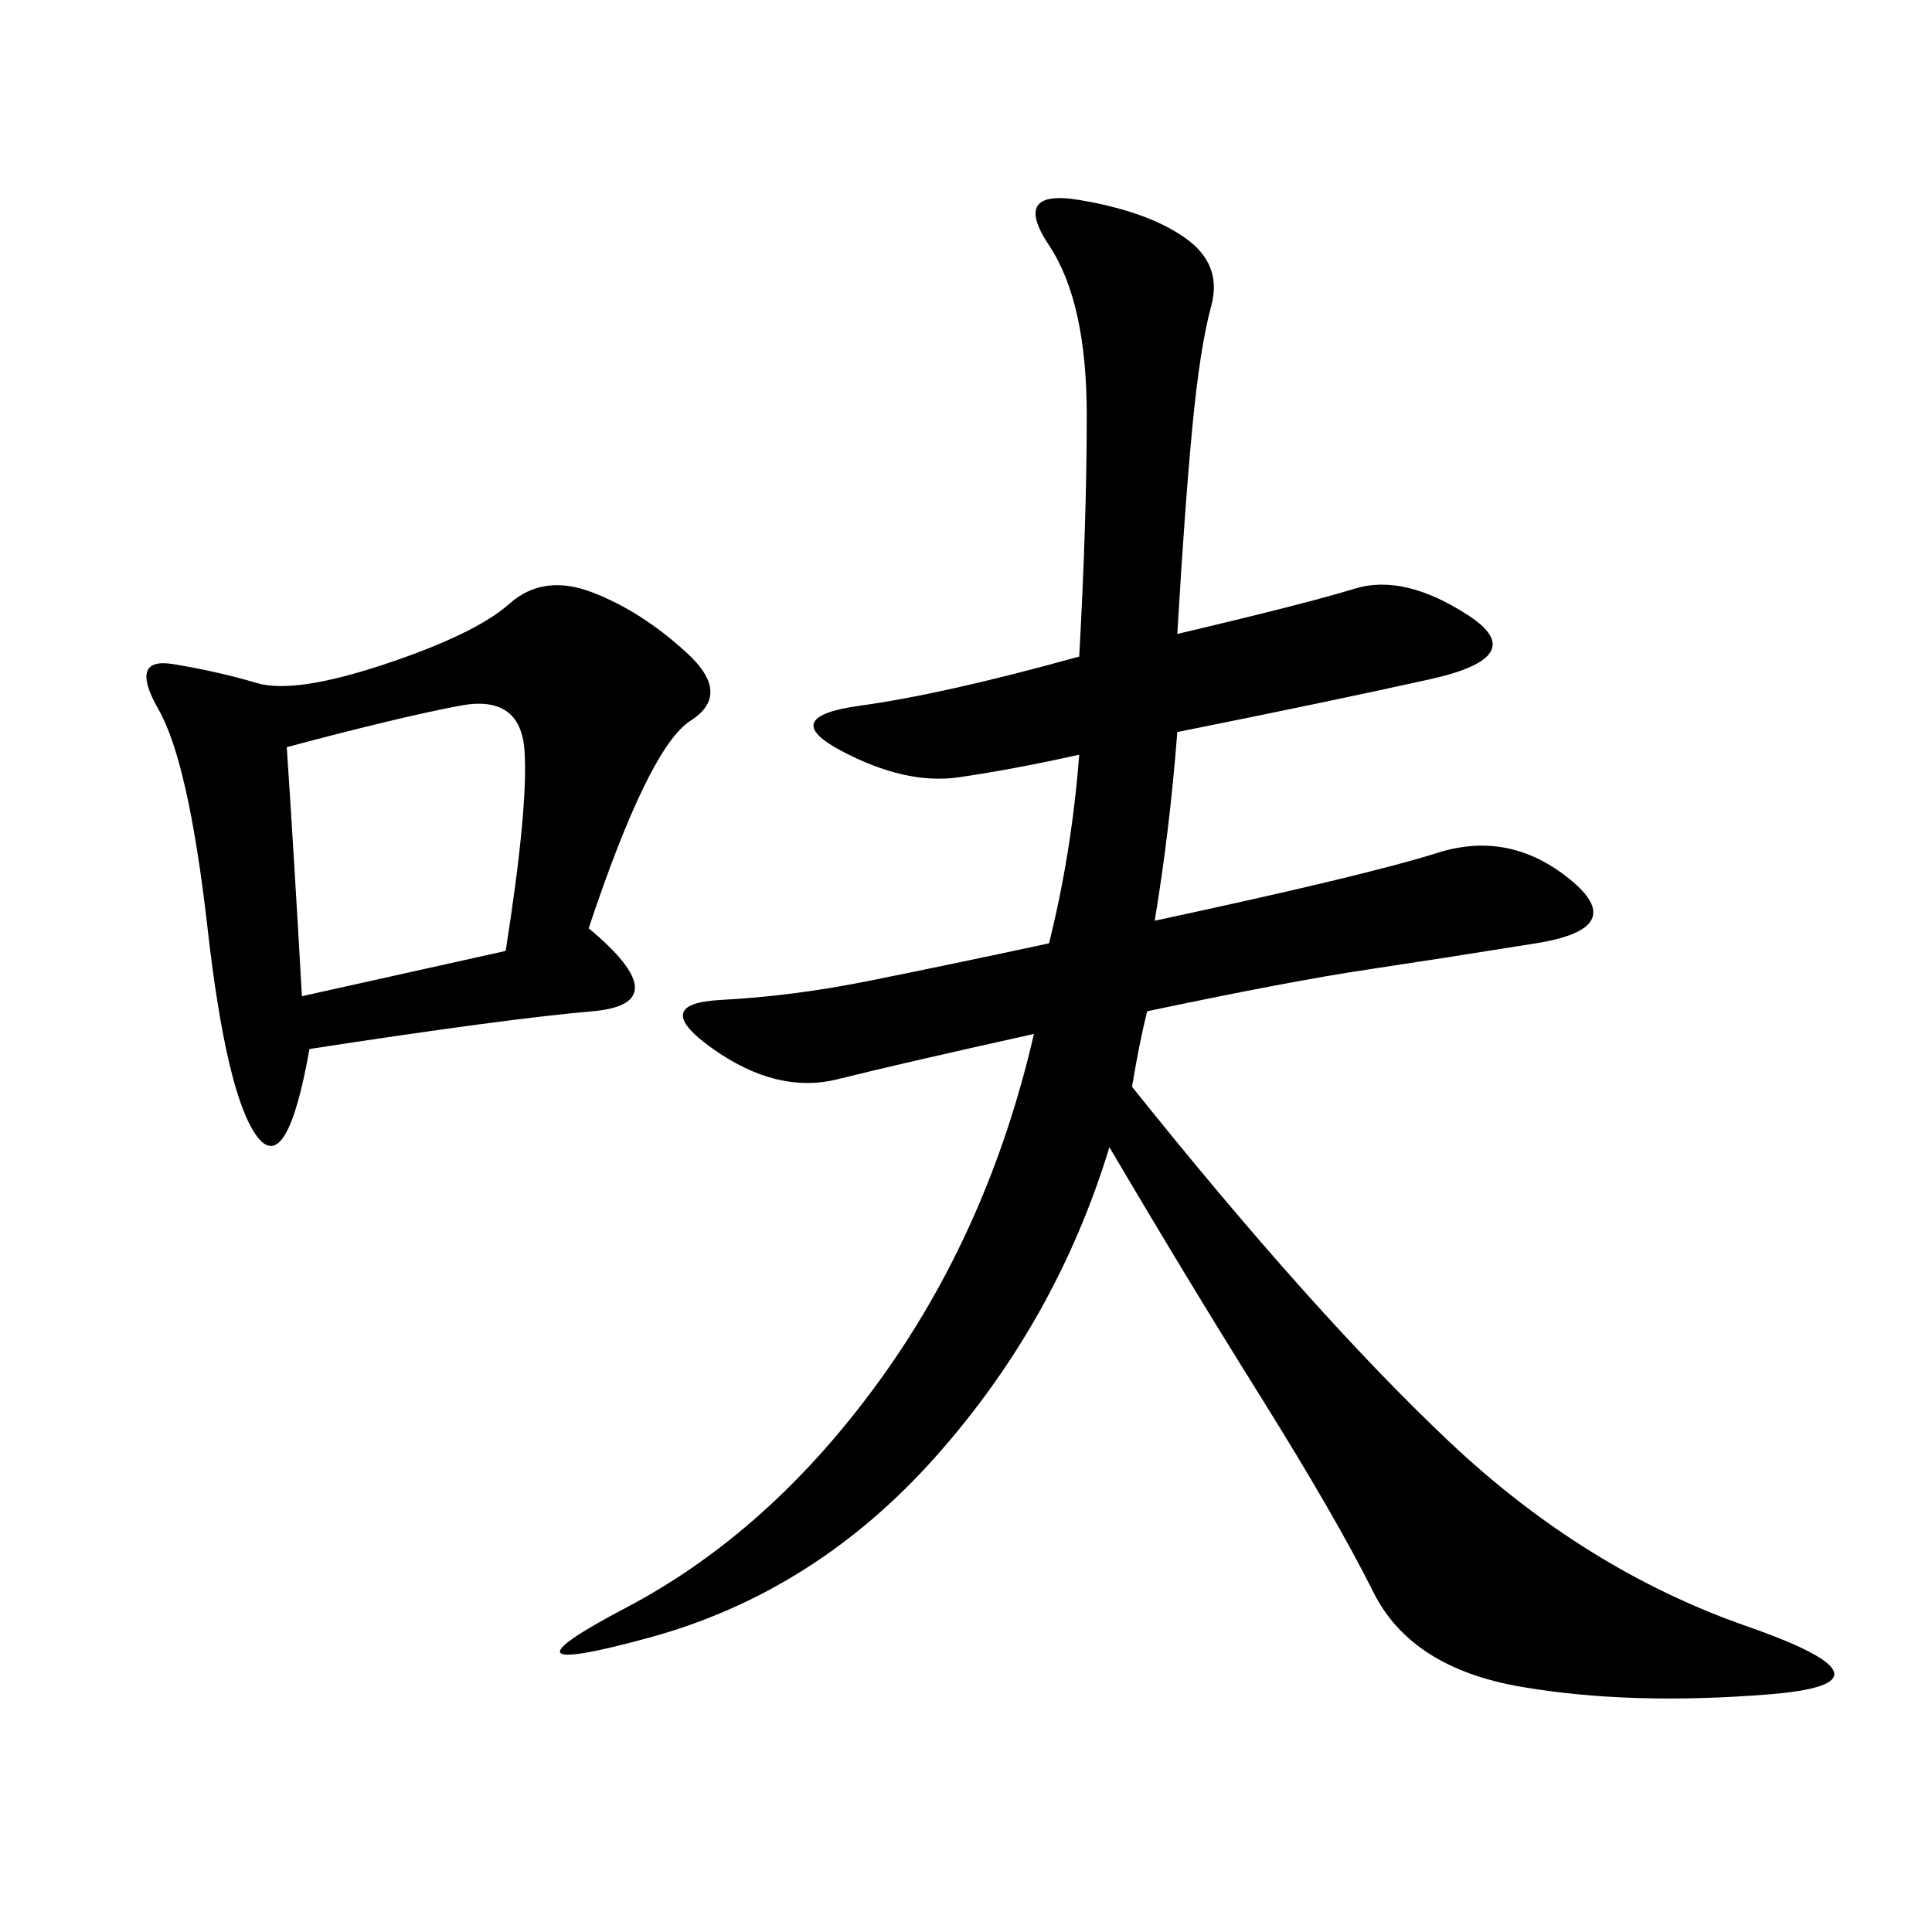 <svg xmlns="http://www.w3.org/2000/svg" xmlns:xlink="http://www.w3.org/1999/xlink" width="300" height="300"><path d="M182.81 98.44Q202.73 93.75 210.35 91.41Q217.97 89.06 227.93 95.51Q237.89 101.95 222.07 105.47Q206.25 108.98 182.81 113.67L182.81 113.67Q181.64 128.91 179.30 142.97L179.30 142.97Q212.11 135.94 223.24 132.42Q234.38 128.91 243.75 136.52Q253.13 144.14 238.48 146.48Q223.83 148.83 212.11 150.59Q200.39 152.34 178.13 157.03L178.13 157.03Q176.95 161.72 175.78 168.75L175.78 168.75Q203.91 203.91 225 223.83Q246.09 243.75 271.29 252.54Q296.48 261.33 274.80 263.09Q253.13 264.84 236.13 261.91Q219.14 258.98 213.28 247.27Q207.42 235.55 195.70 216.80Q183.98 198.05 172.27 178.13L172.27 178.13Q164.06 205.08 145.31 226.17Q126.56 247.27 100.78 254.30Q75 261.33 97.27 249.61Q119.53 237.89 136.52 214.45Q153.52 191.02 160.55 160.55L160.55 160.55Q139.45 165.23 130.08 167.58Q120.70 169.92 110.74 162.89Q100.78 155.86 111.91 155.27Q123.05 154.69 134.77 152.34Q146.48 150 162.89 146.48L162.89 146.48Q166.41 132.42 167.58 117.19L167.58 117.19Q157.03 119.53 148.83 120.70Q140.63 121.88 130.66 116.60Q120.70 111.33 133.59 109.57Q146.48 107.81 167.58 101.95L167.58 101.95Q168.75 80.86 168.75 64.45L168.75 64.45Q168.75 46.88 162.89 38.09Q157.03 29.30 167.58 31.05Q178.13 32.81 183.98 36.91Q189.84 41.02 188.09 47.46Q186.33 53.91 185.16 66.21Q183.98 78.52 182.81 98.44L182.81 98.44ZM91.41 144.14Q105.47 155.86 91.99 157.03Q78.52 158.20 48.05 162.89L48.05 162.89Q44.53 182.81 39.84 176.37Q35.16 169.92 32.23 144.14Q29.30 118.36 24.61 110.16Q19.92 101.95 26.95 103.13Q33.98 104.30 39.84 106.05Q45.70 107.81 59.77 103.13Q73.83 98.44 79.10 93.75Q84.38 89.06 91.99 91.99Q99.61 94.92 106.64 101.37Q113.67 107.81 107.23 111.91Q100.78 116.02 91.41 144.14L91.41 144.14ZM46.88 154.69L78.52 147.66Q82.03 125.39 81.45 116.60Q80.86 107.81 71.48 109.57Q62.11 111.33 44.53 116.02L44.53 116.02Q45.70 133.59 46.88 154.69L46.88 154.69Z"/></svg>